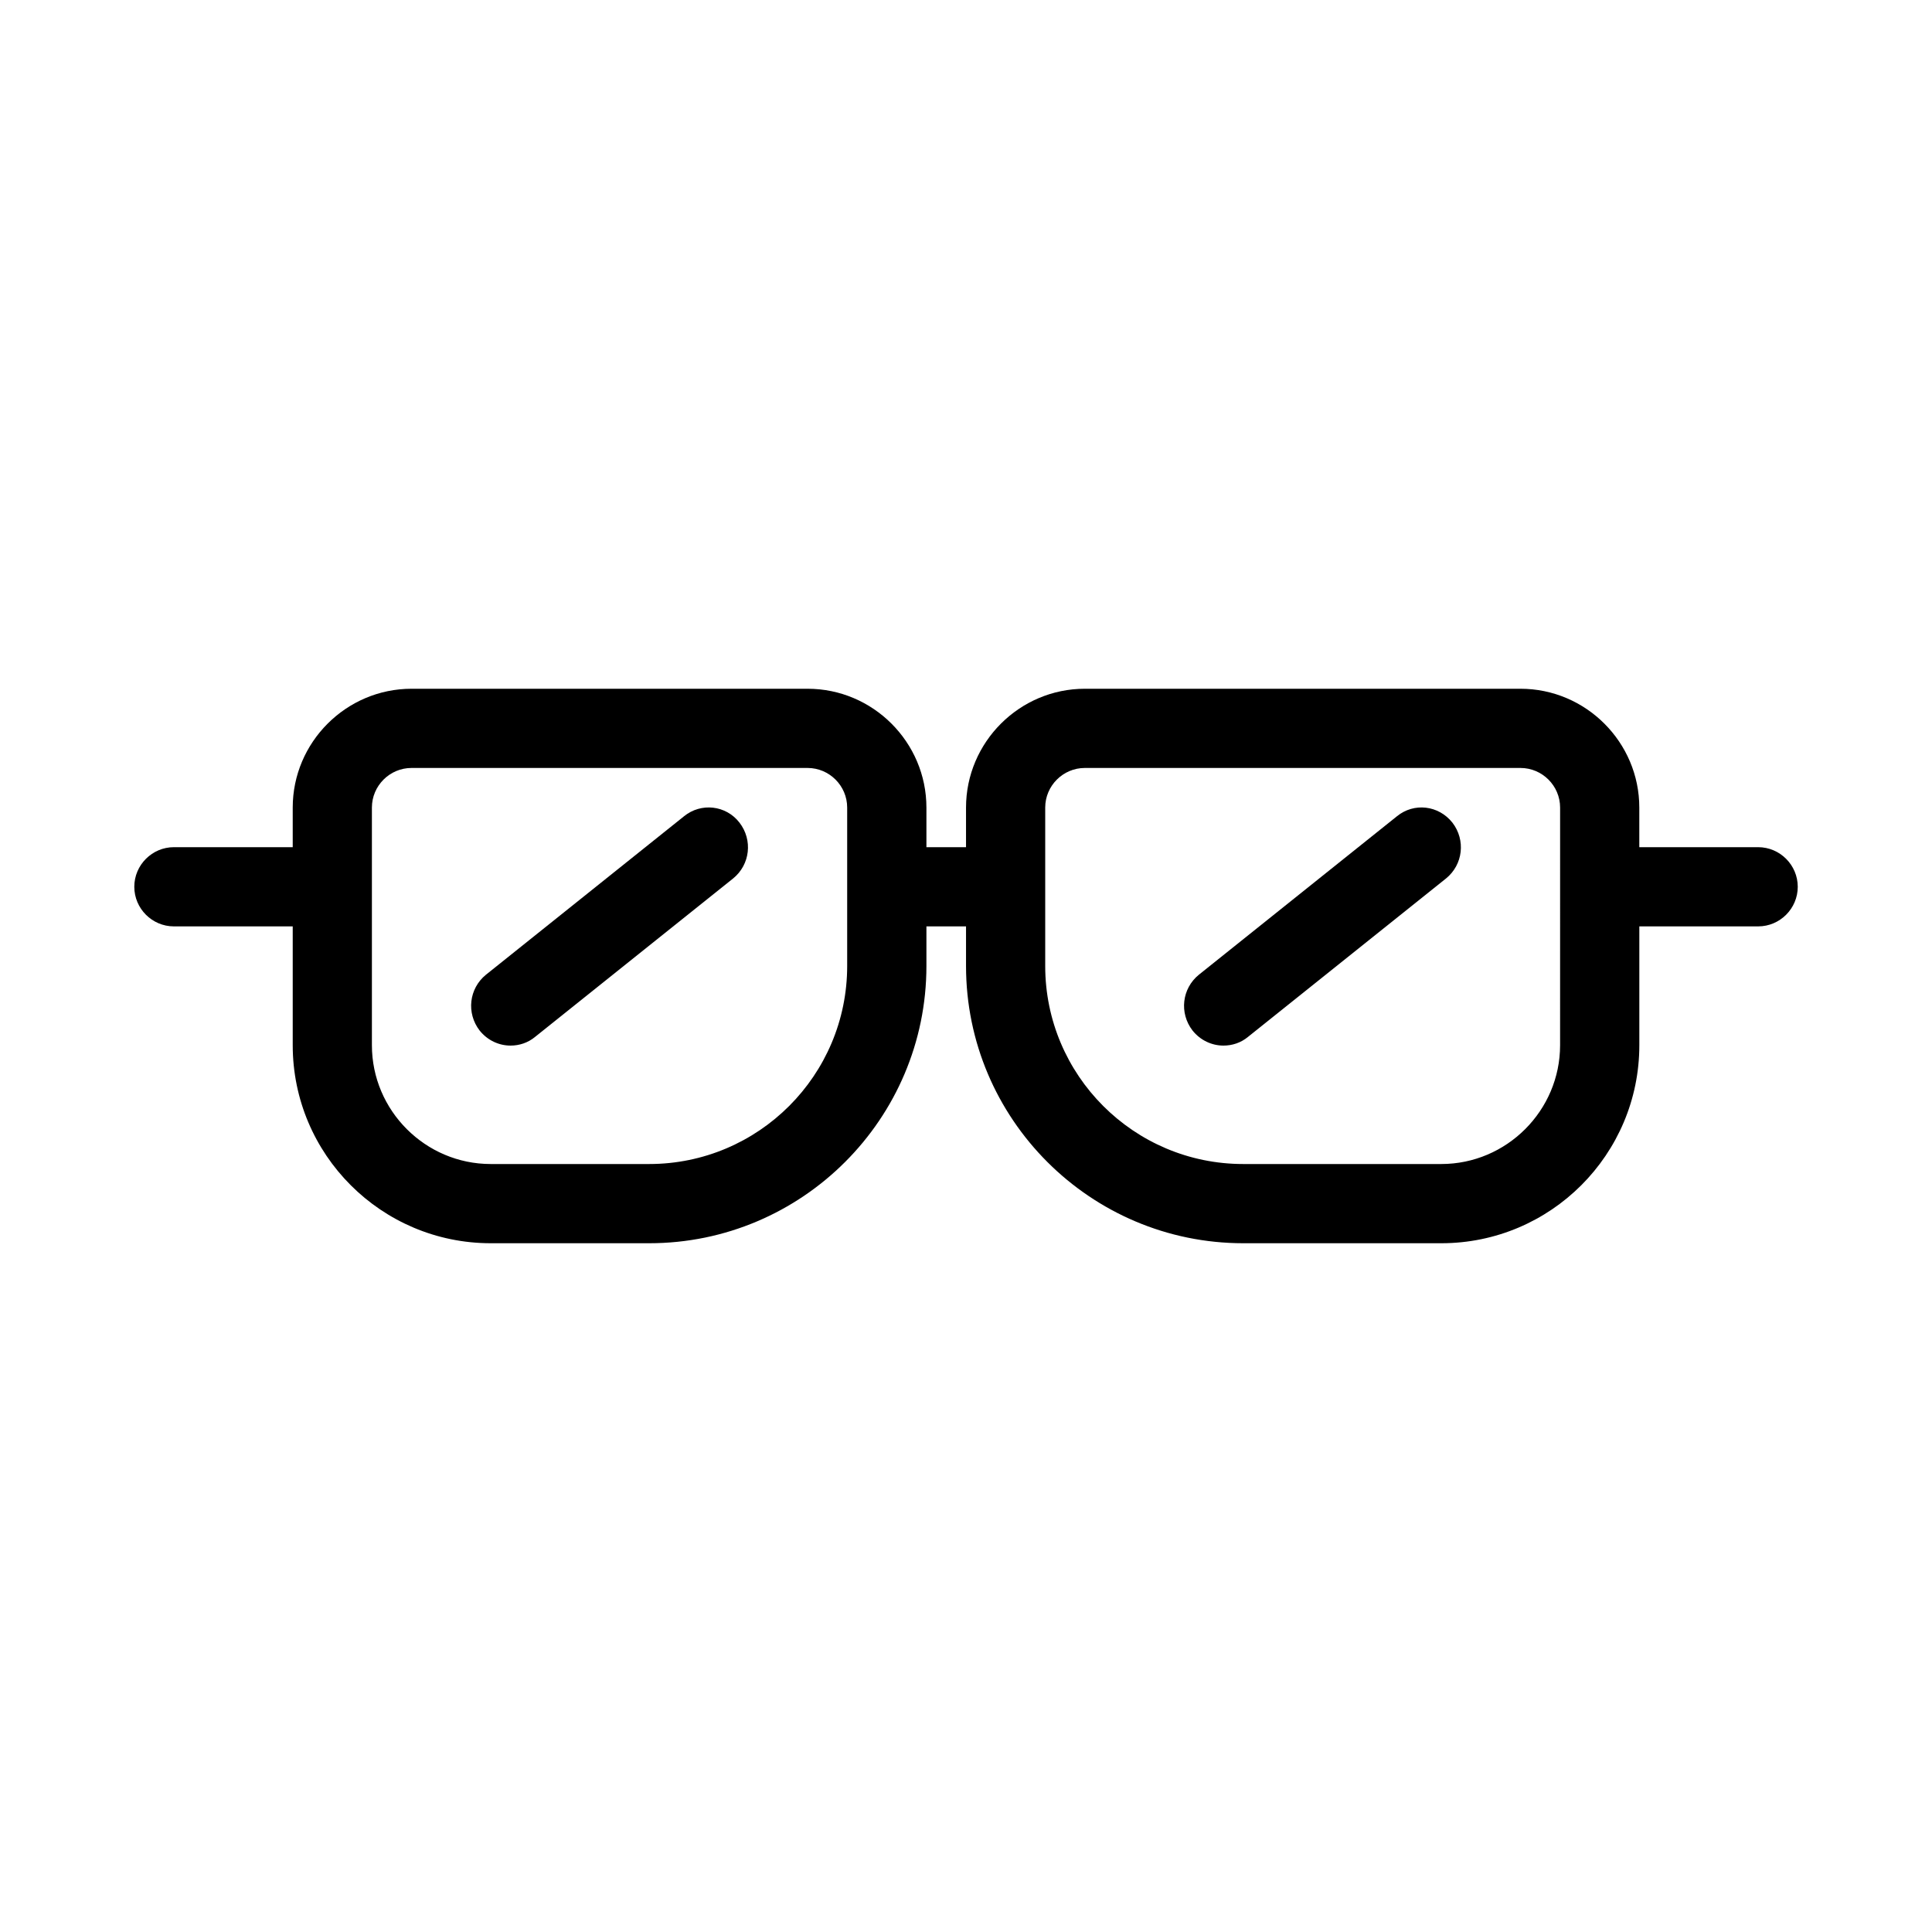 <?xml version="1.0" encoding="UTF-8"?>
<!-- Uploaded to: ICON Repo, www.iconrepo.com, Generator: ICON Repo Mixer Tools -->
<svg fill="#000000" width="800px" height="800px" version="1.1" viewBox="144 144 512 512" xmlns="http://www.w3.org/2000/svg">
 <g>
  <path d="m609.92 368.51h-31.488v-10.496c0-17.32-14.168-31.488-31.488-31.488h-115.45c-17.32 0-31.488 14.168-31.488 31.488v10.496h-10.496v-10.496c0-17.32-14.168-31.488-31.488-31.488h-104.96c-17.32 0-31.488 14.168-31.488 31.488v10.496h-31.488c-5.773 0-10.496 4.723-10.496 10.496 0 5.773 4.723 10.496 10.496 10.496h31.488v31.488c0 28.969 23.512 52.48 52.48 52.48h41.984c40.516 0 73.473-32.957 73.473-73.473v-10.496h10.496v10.496c0 40.516 32.957 73.473 73.473 73.473h52.48c28.969 0 52.48-23.512 52.48-52.48v-31.488h31.488c5.773 0 10.496-4.723 10.496-10.496-0.004-5.773-4.727-10.496-10.5-10.496zm-241.41 31.488c0 28.969-23.512 52.48-52.48 52.48h-41.984c-17.32 0-31.488-14.168-31.488-31.488v-62.977c0-5.773 4.723-10.496 10.496-10.496h104.96c5.773 0 10.496 4.723 10.496 10.496zm188.93 20.992c0 17.32-14.168 31.488-31.488 31.488h-52.48c-28.969 0-52.48-23.512-52.48-52.48v-41.984c0-5.773 4.723-10.496 10.496-10.496h115.46c5.773 0 10.496 4.723 10.496 10.496z"/>
  <path d="m325.27 360.32-52.48 41.984c-4.512 3.672-5.246 10.18-1.68 14.801 2.098 2.625 5.144 3.988 8.188 3.988 2.309 0 4.617-0.734 6.508-2.309l52.48-41.984c4.512-3.672 5.246-10.18 1.68-14.801-3.57-4.621-10.18-5.356-14.695-1.68z"/>
  <path d="m514.2 360.32-52.48 41.984c-4.512 3.672-5.246 10.18-1.68 14.801 2.098 2.625 5.144 3.988 8.188 3.988 2.309 0 4.617-0.734 6.508-2.309l52.48-41.984c4.512-3.672 5.246-10.18 1.68-14.801-3.676-4.621-10.184-5.356-14.695-1.68z"/>
 </g>
</svg>
